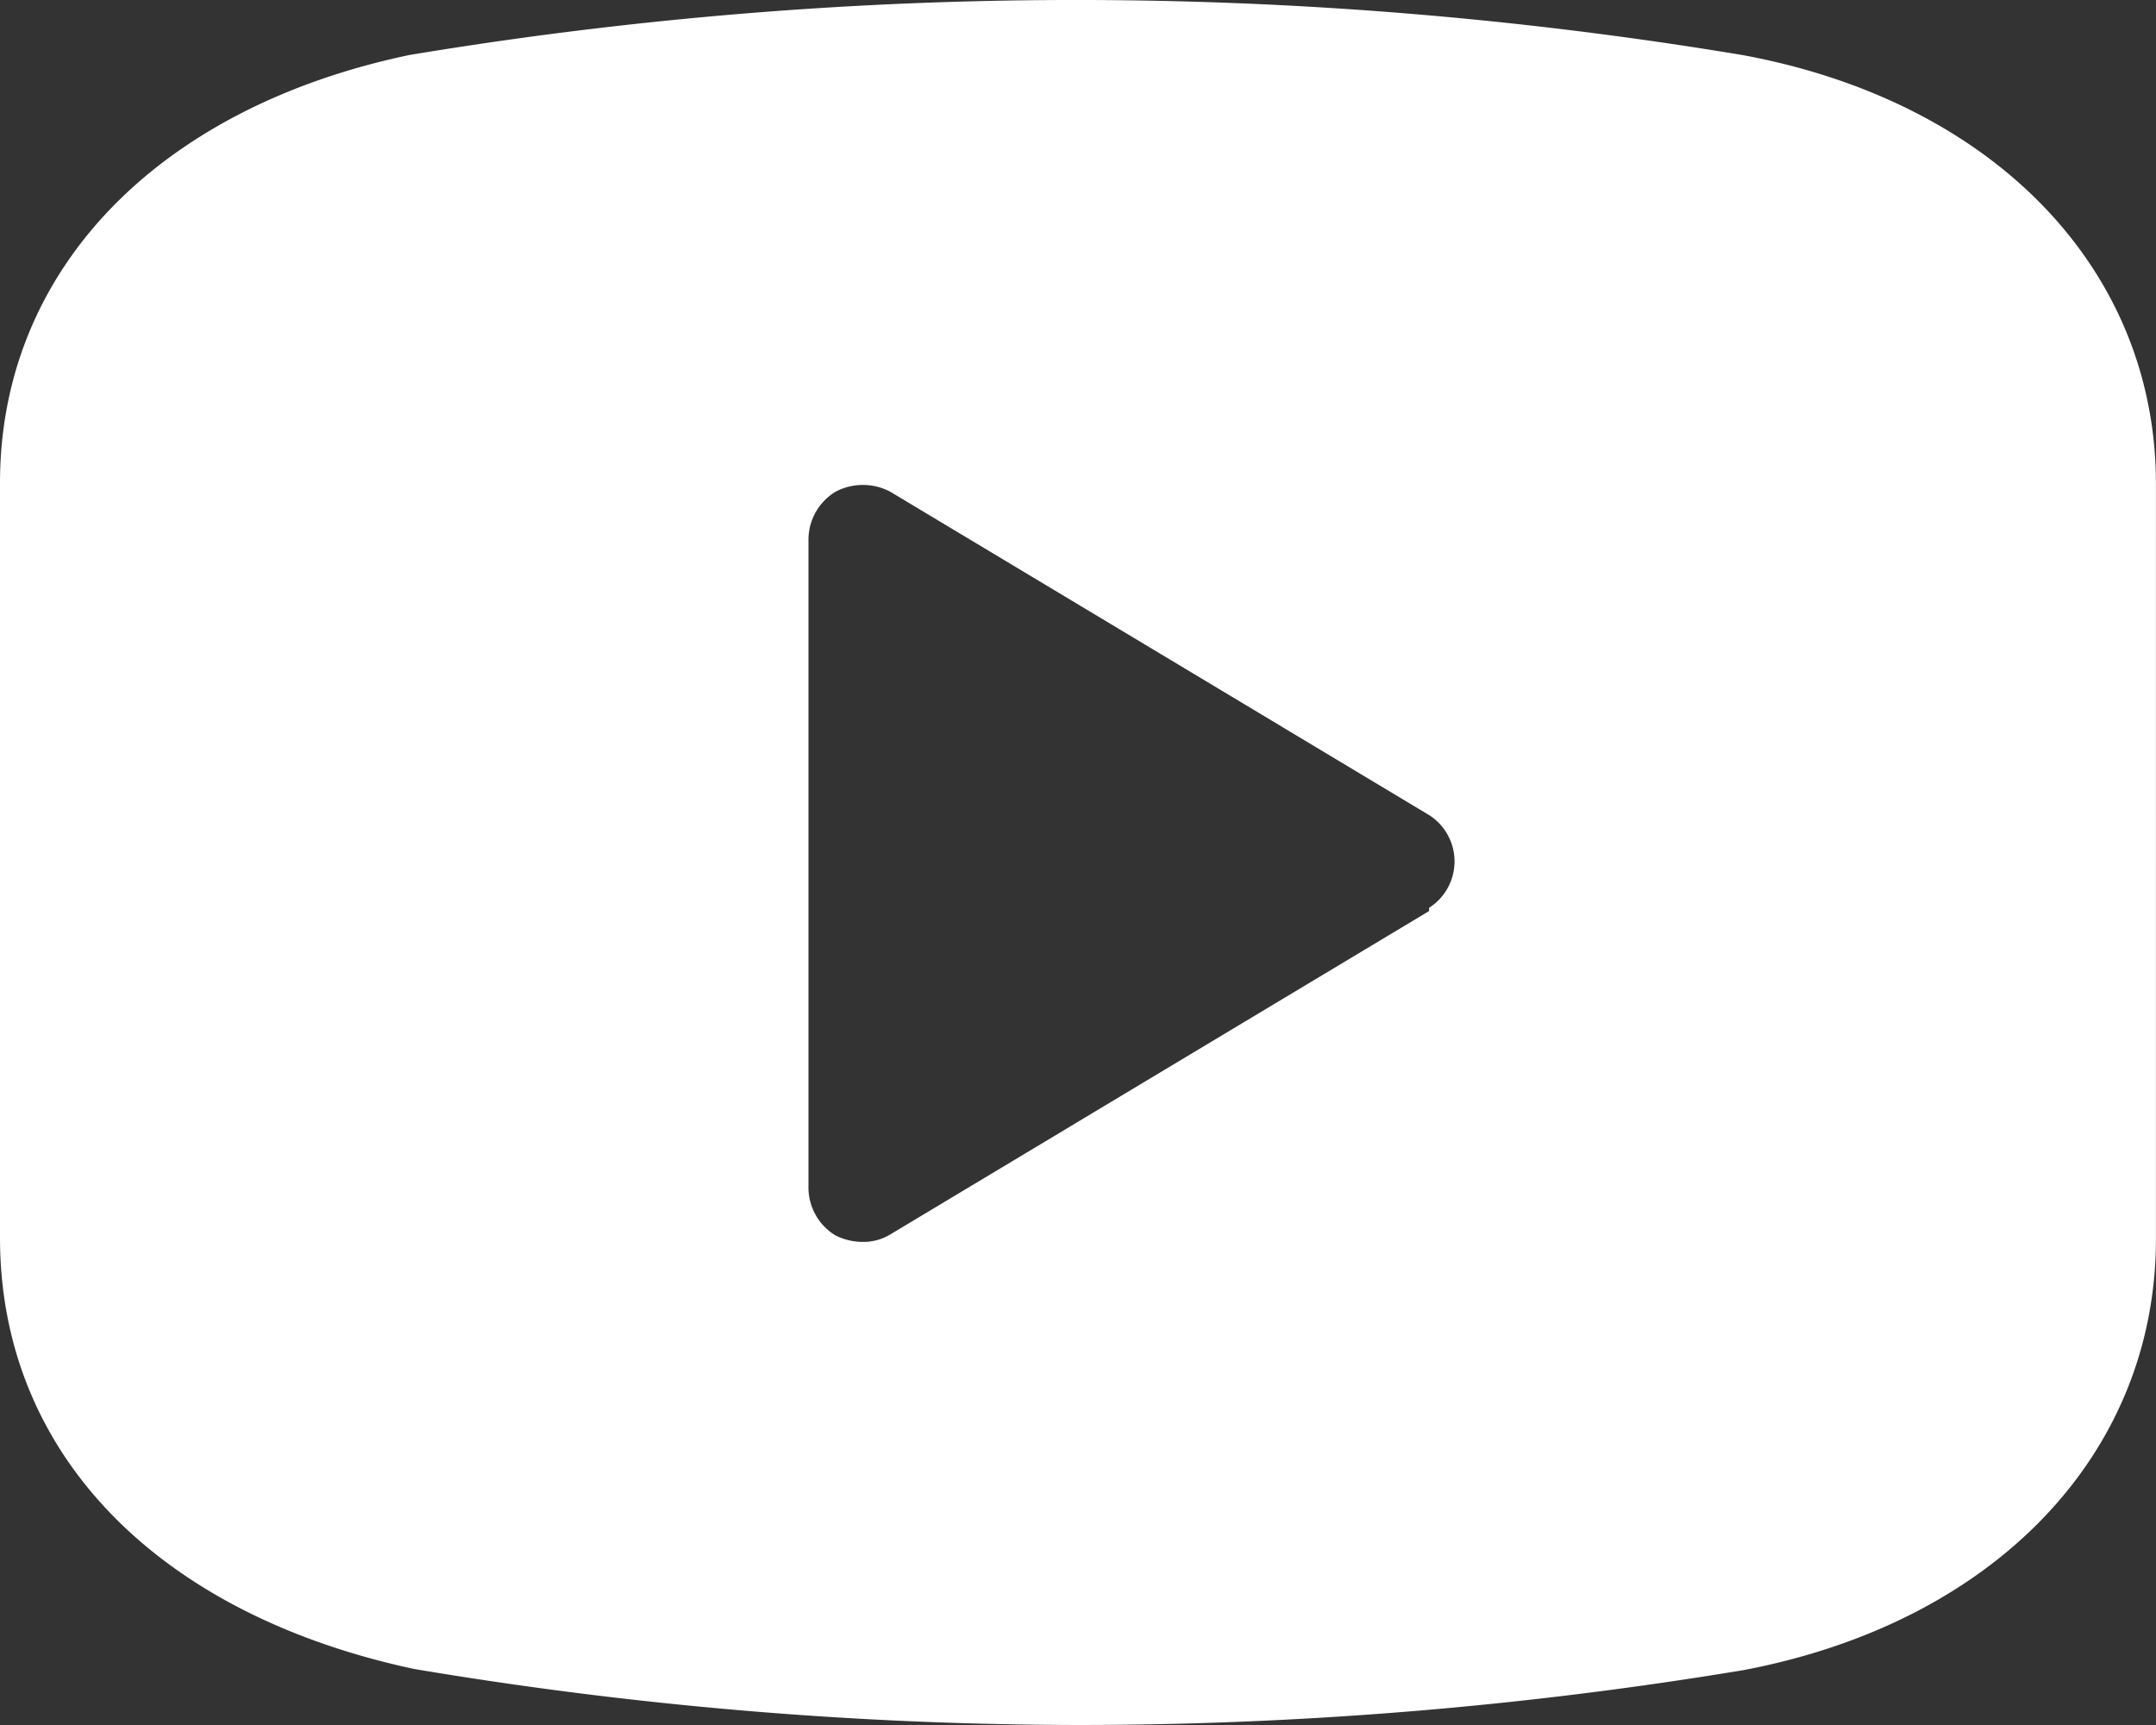 <?xml version="1.0" encoding="UTF-8"?> <svg xmlns="http://www.w3.org/2000/svg" width="33.19" height="26.552" viewBox="0 0 33.19 26.552"><rect x="0" y="0" width="33.19" height="26.552" fill="#333333" stroke="none"/><g id="noun-youtube-3451621" transform="translate(-2 -4)"><path id="Pfad_9698" data-name="Pfad 9698" d="M28.817,4.846a62.563,62.563,0,0,0-20.511,0C4.423,5.659,2,8.165,2,11.434V23.051c0,3.319,2.423,5.792,6.372,6.638a62.182,62.182,0,0,0,10.222.863,62.686,62.686,0,0,0,10.242-.844c3.864-.732,6.353-3.321,6.353-6.64V11.451C35.19,8.149,32.7,5.56,28.817,4.846ZM24,18.023,15.707,23a.8.8,0,0,1-.431.116.946.946,0,0,1-.415-.1.863.863,0,0,1-.415-.763V12.3a.863.863,0,0,1,.415-.73.9.9,0,0,1,.846,0L24,16.546a.846.846,0,0,1,0,1.427Z" transform="translate(0 0)" fill="#fff"></path></g></svg> 